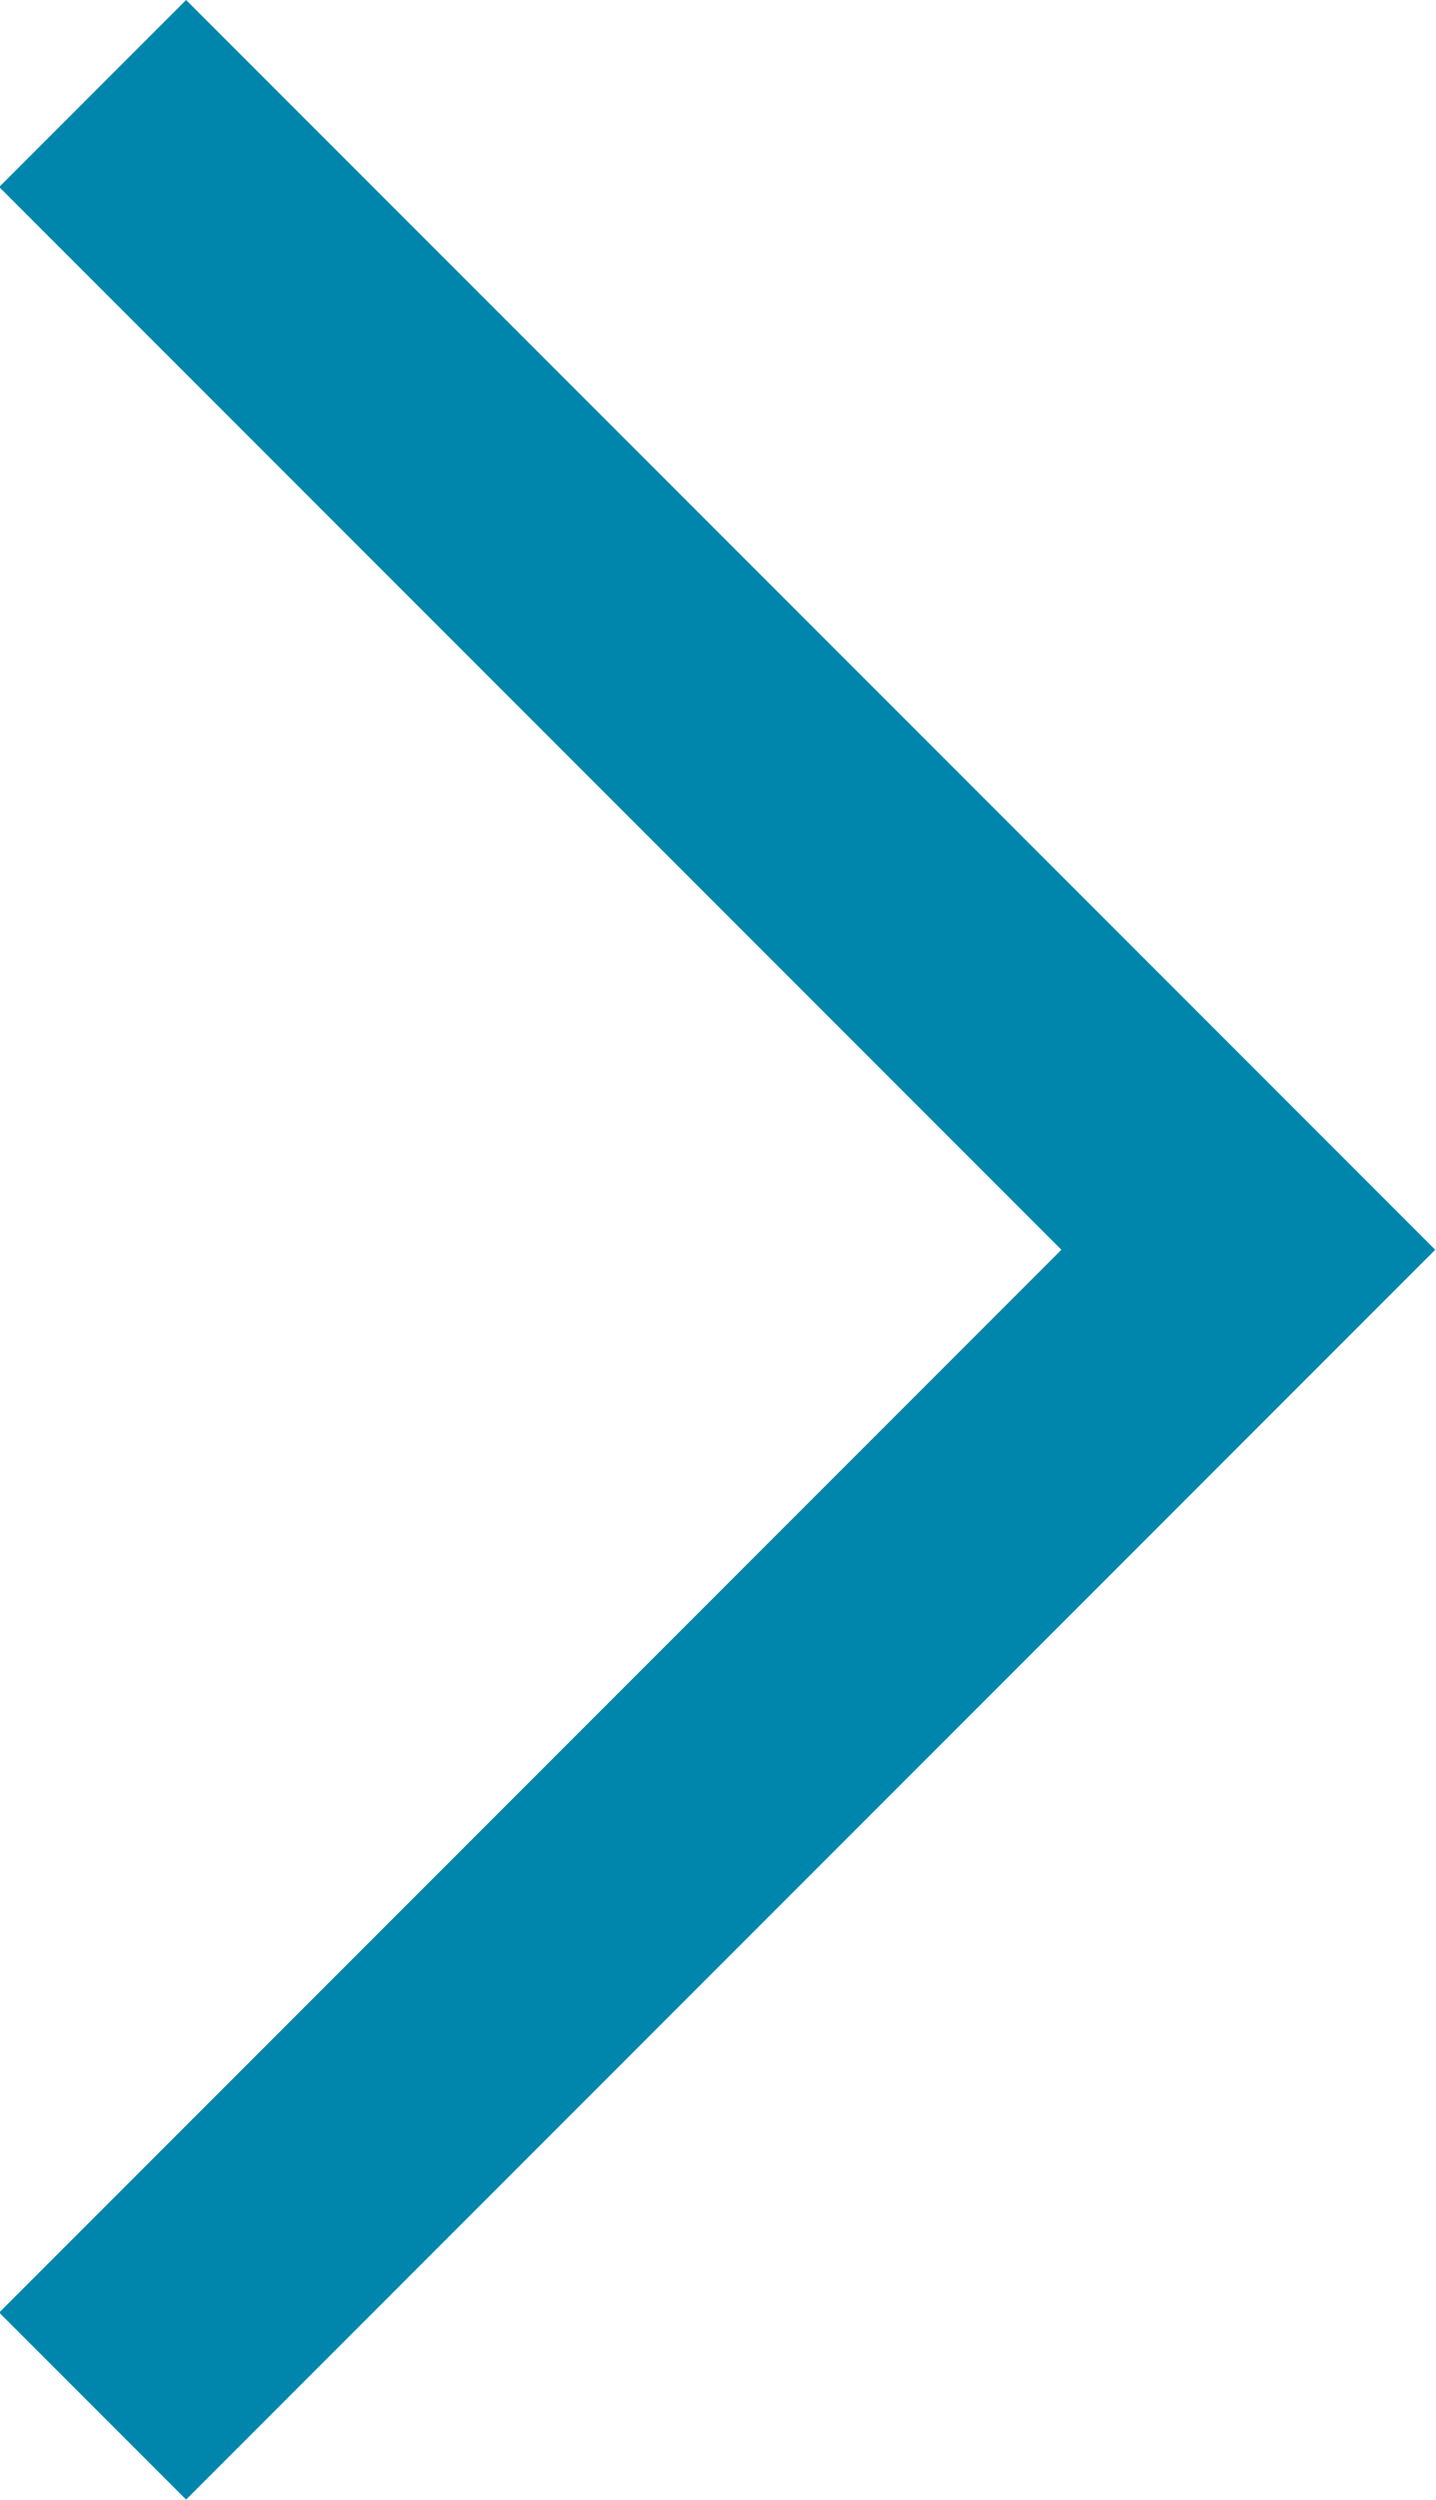 <svg xmlns="http://www.w3.org/2000/svg" width="5.432" height="9.451" viewBox="0 0 5.432 9.451"><path d="M2664.5,1349.222l-.707-.707,4.018-4.018-4.018-4.018.707-.707,4.725,4.725Z" transform="translate(-2663.796 -1339.772)" fill="#0086ad"/></svg>